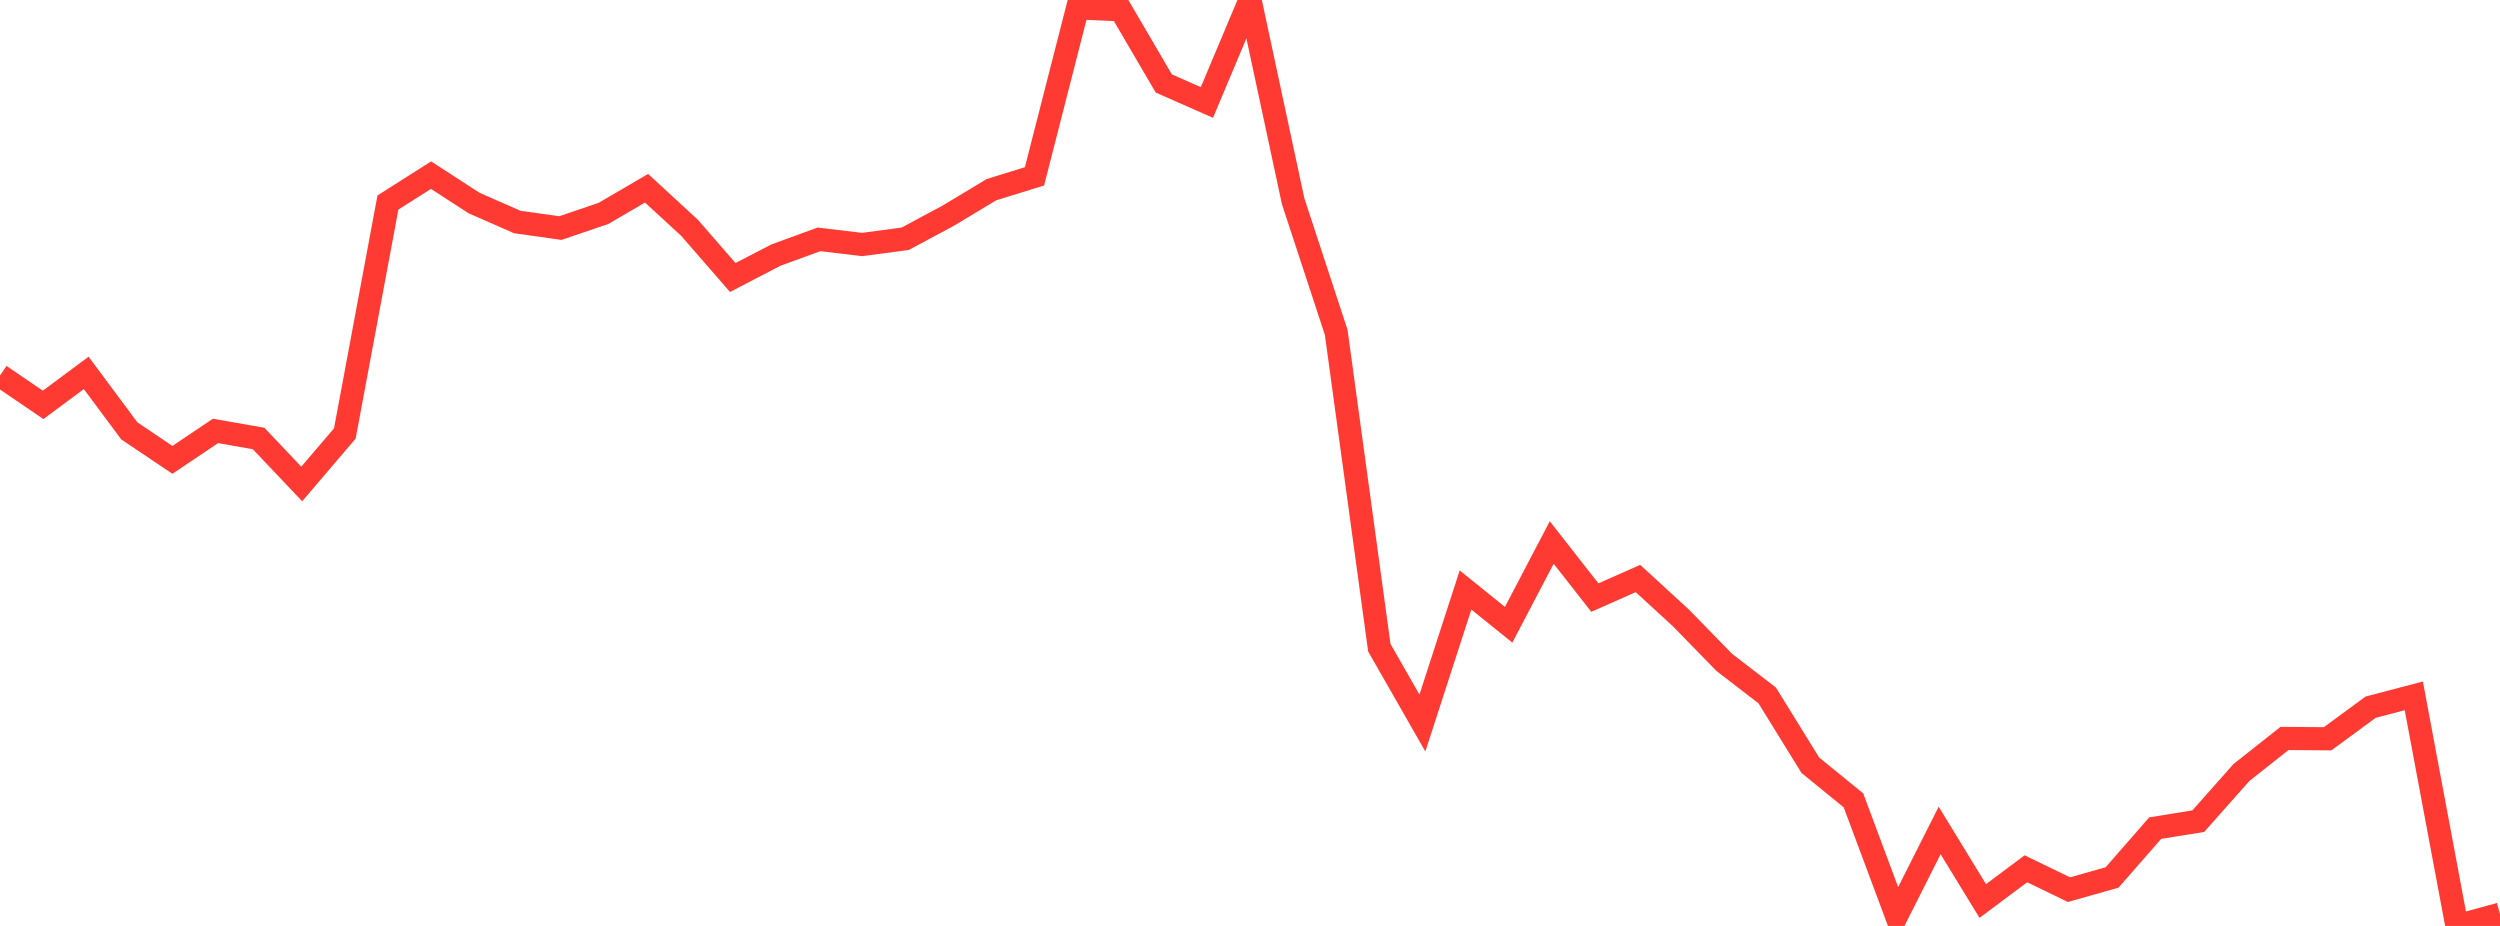 <?xml version="1.0" standalone="no"?>
<!DOCTYPE svg PUBLIC "-//W3C//DTD SVG 1.1//EN" "http://www.w3.org/Graphics/SVG/1.1/DTD/svg11.dtd">

<svg width="135" height="50" viewBox="0 0 135 50" preserveAspectRatio="none" 
  xmlns="http://www.w3.org/2000/svg"
  xmlns:xlink="http://www.w3.org/1999/xlink">


<polyline points="0.0, 20.277 2.328, 21.863 4.655, 20.135 6.983, 23.268 9.31, 24.832 11.638, 23.269 13.966, 23.68 16.293, 26.135 18.621, 23.406 20.948, 10.936 23.276, 9.458 25.603, 10.966 27.931, 11.988 30.259, 12.316 32.586, 11.525 34.914, 10.164 37.241, 12.308 39.569, 14.985 41.897, 13.775 44.224, 12.926 46.552, 13.203 48.879, 12.894 51.207, 11.645 53.534, 10.244 55.862, 9.522 58.19, 0.427 60.517, 0.529 62.845, 4.508 65.172, 5.534 67.5, 0.0 69.828, 10.861 72.155, 17.946 74.483, 34.975 76.81, 39.044 79.138, 31.86 81.466, 33.737 83.793, 29.295 86.121, 32.27 88.448, 31.239 90.776, 33.374 93.103, 35.763 95.431, 37.556 97.759, 41.325 100.086, 43.218 102.414, 49.458 104.741, 44.845 107.069, 48.654 109.397, 46.915 111.724, 48.041 114.052, 47.383 116.379, 44.719 118.707, 44.343 121.034, 41.718 123.362, 39.876 125.69, 39.894 128.017, 38.186 130.345, 37.576 132.672, 50.0 135.0, 49.365" fill="none" stroke="#ff3a33" stroke-width="1.25"/>

</svg>